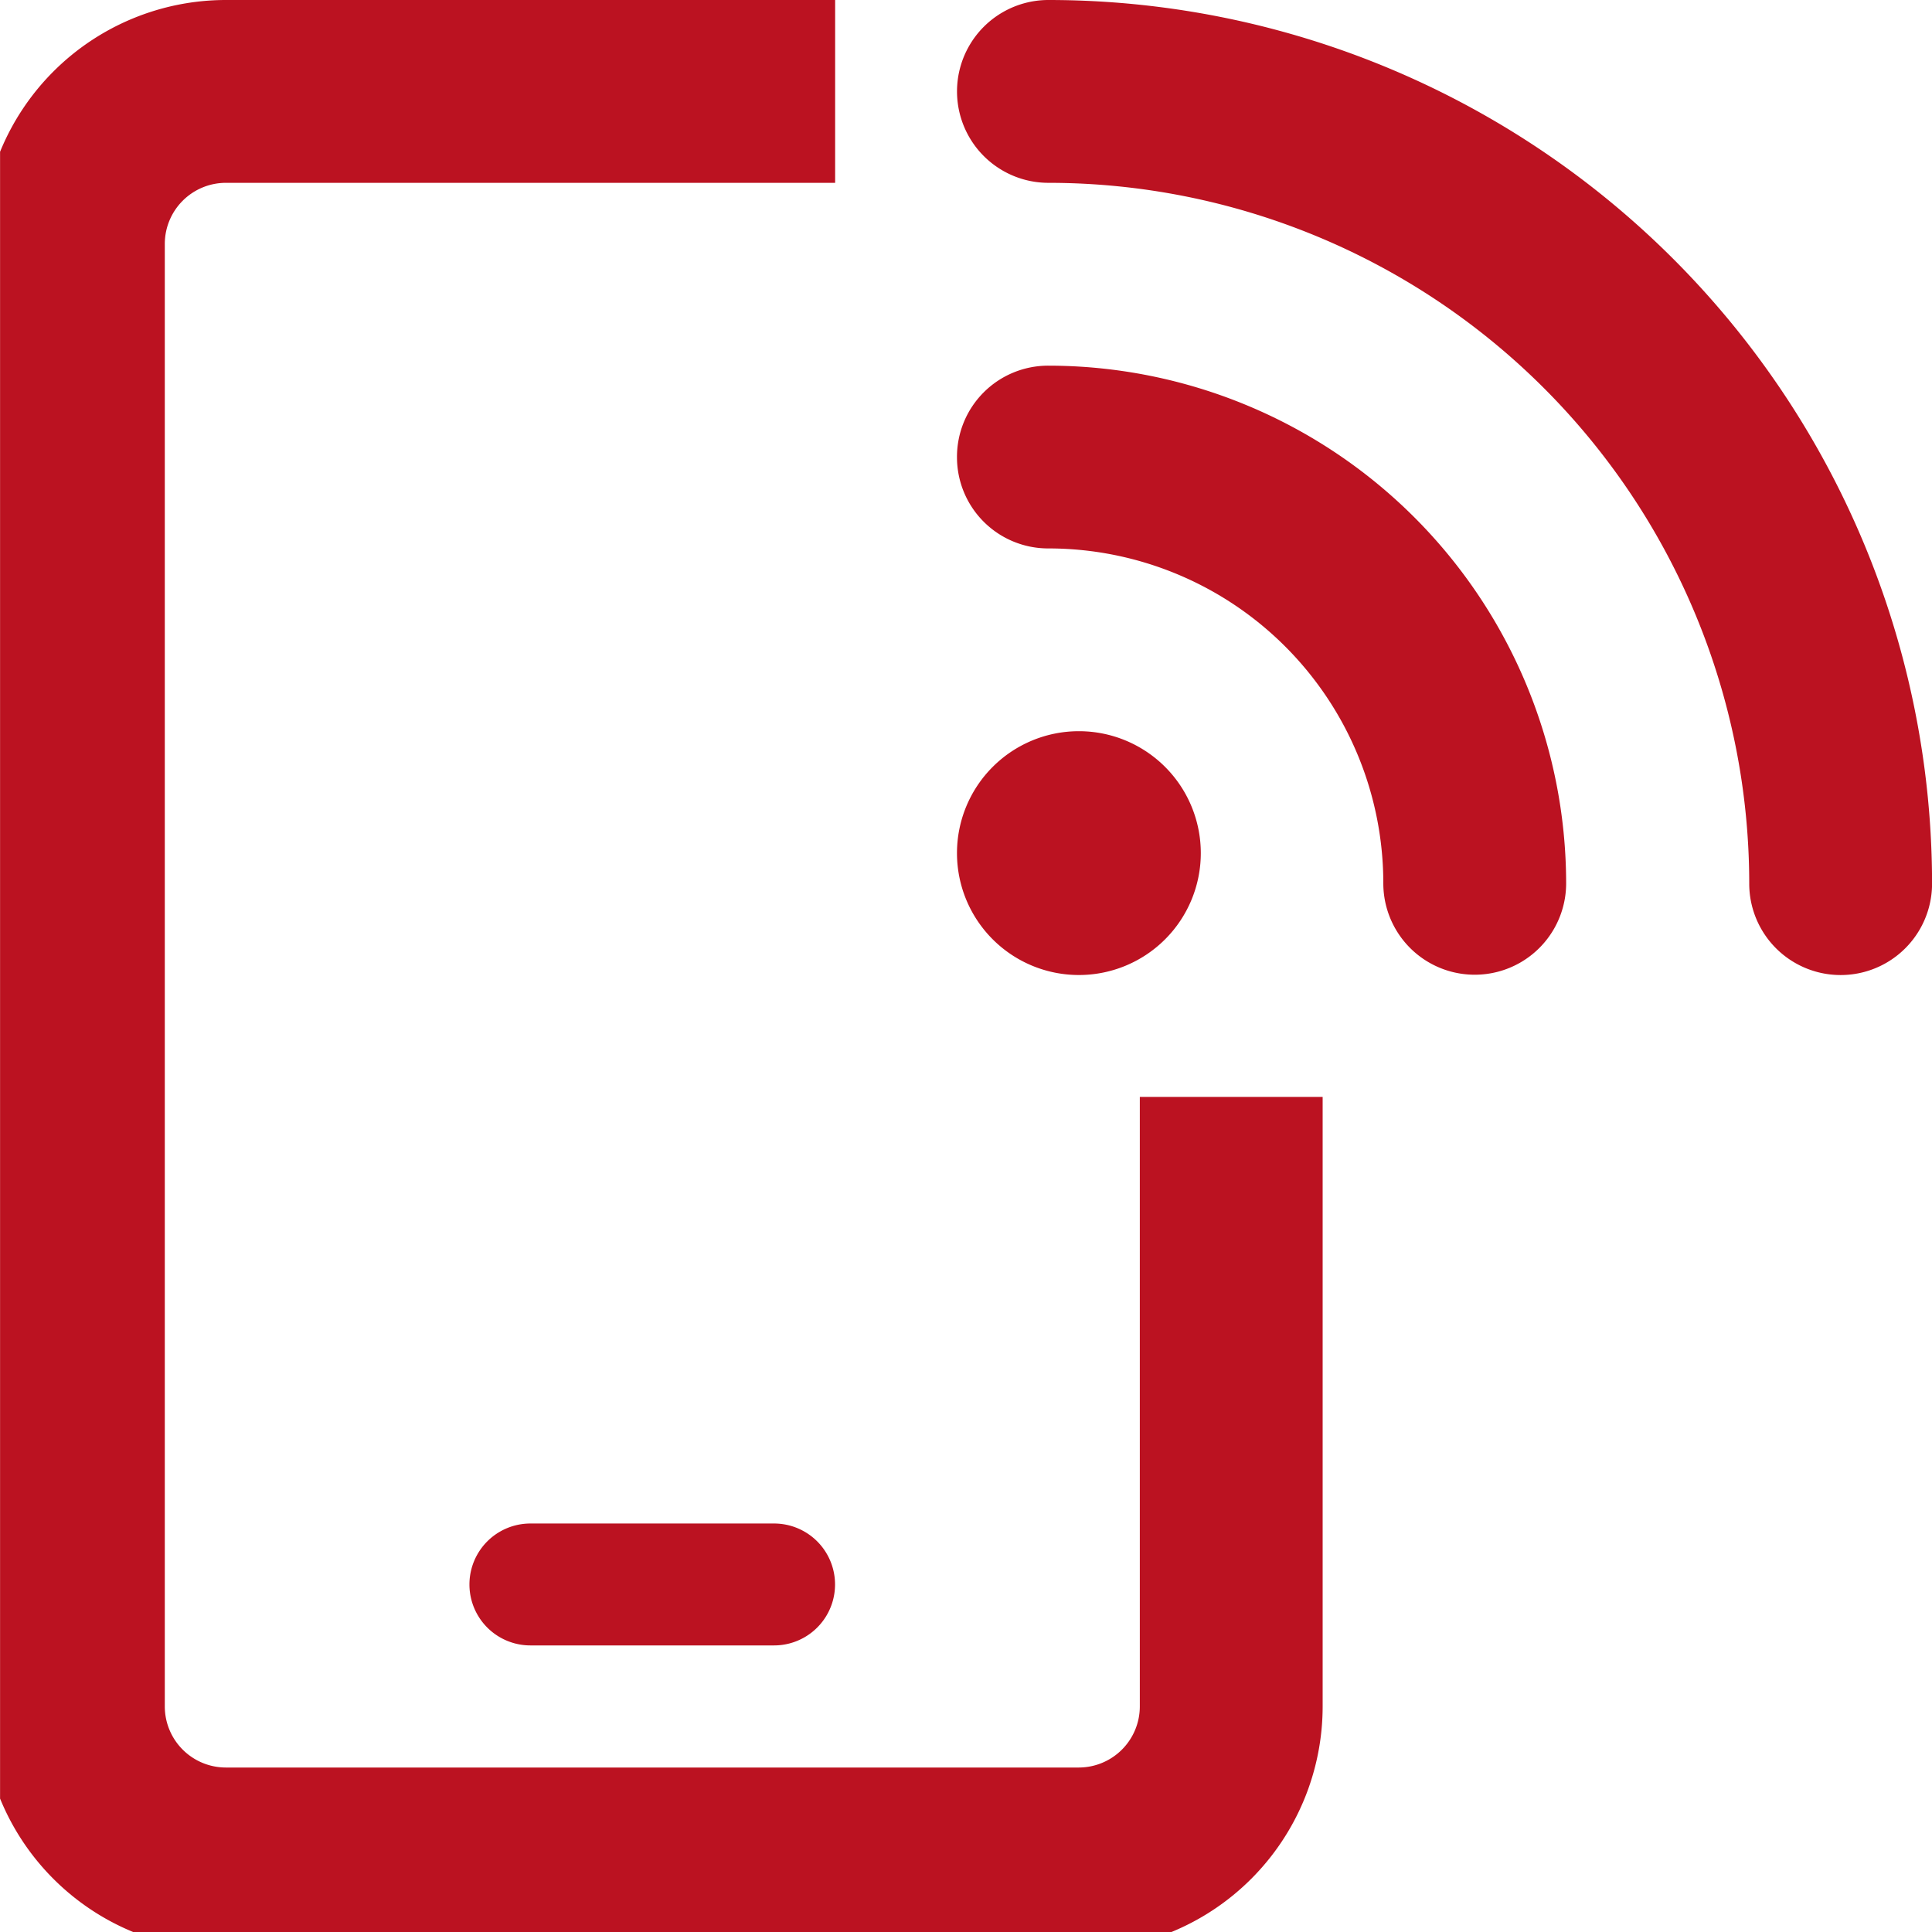 <svg xmlns="http://www.w3.org/2000/svg" xmlns:xlink="http://www.w3.org/1999/xlink" width="30" height="30" viewBox="0 0 30 30">
  <defs>
    <clipPath id="clip-path">
      <rect id="Rectangle_577" data-name="Rectangle 577" width="30" height="30" transform="translate(0)" fill="#bb1221"/>
    </clipPath>
  </defs>
  <g id="Group_10220" data-name="Group 10220" transform="translate(-0.374)">
    <g id="Group_10219" data-name="Group 10219" transform="translate(0.375)" clip-path="url(#clip-path)">
      <path id="Path_20351" data-name="Path 20351" d="M3.785,2.839h9.463V0H3.785A3.789,3.789,0,0,0,0,3.785V26.5a3.789,3.789,0,0,0,3.785,3.785H17.033A3.789,3.789,0,0,0,20.818,26.5V17.033H17.979V26.5a.949.949,0,0,1-.946.946H3.785a.949.949,0,0,1-.946-.946V3.785a.949.949,0,0,1,.946-.946M8.516,23.657a.946.946,0,0,0,0,1.893H12.3a.946.946,0,0,0,0-1.893ZM16.56,0a1.419,1.419,0,1,0,0,2.839A10.884,10.884,0,0,1,27.442,13.721a1.419,1.419,0,0,0,2.839,0A13.723,13.723,0,0,0,16.56,0m.473,15.14a1.893,1.893,0,1,0-1.893-1.893,1.893,1.893,0,0,0,1.893,1.893M15.14,7.1A1.416,1.416,0,0,0,16.56,8.516a5.2,5.2,0,0,1,5.2,5.2,1.419,1.419,0,1,0,2.839,0A8.044,8.044,0,0,0,16.56,5.678,1.416,1.416,0,0,0,15.14,7.1" transform="translate(-0.281)" fill="#bb1221"/>
    </g>
  </g>
</svg>
